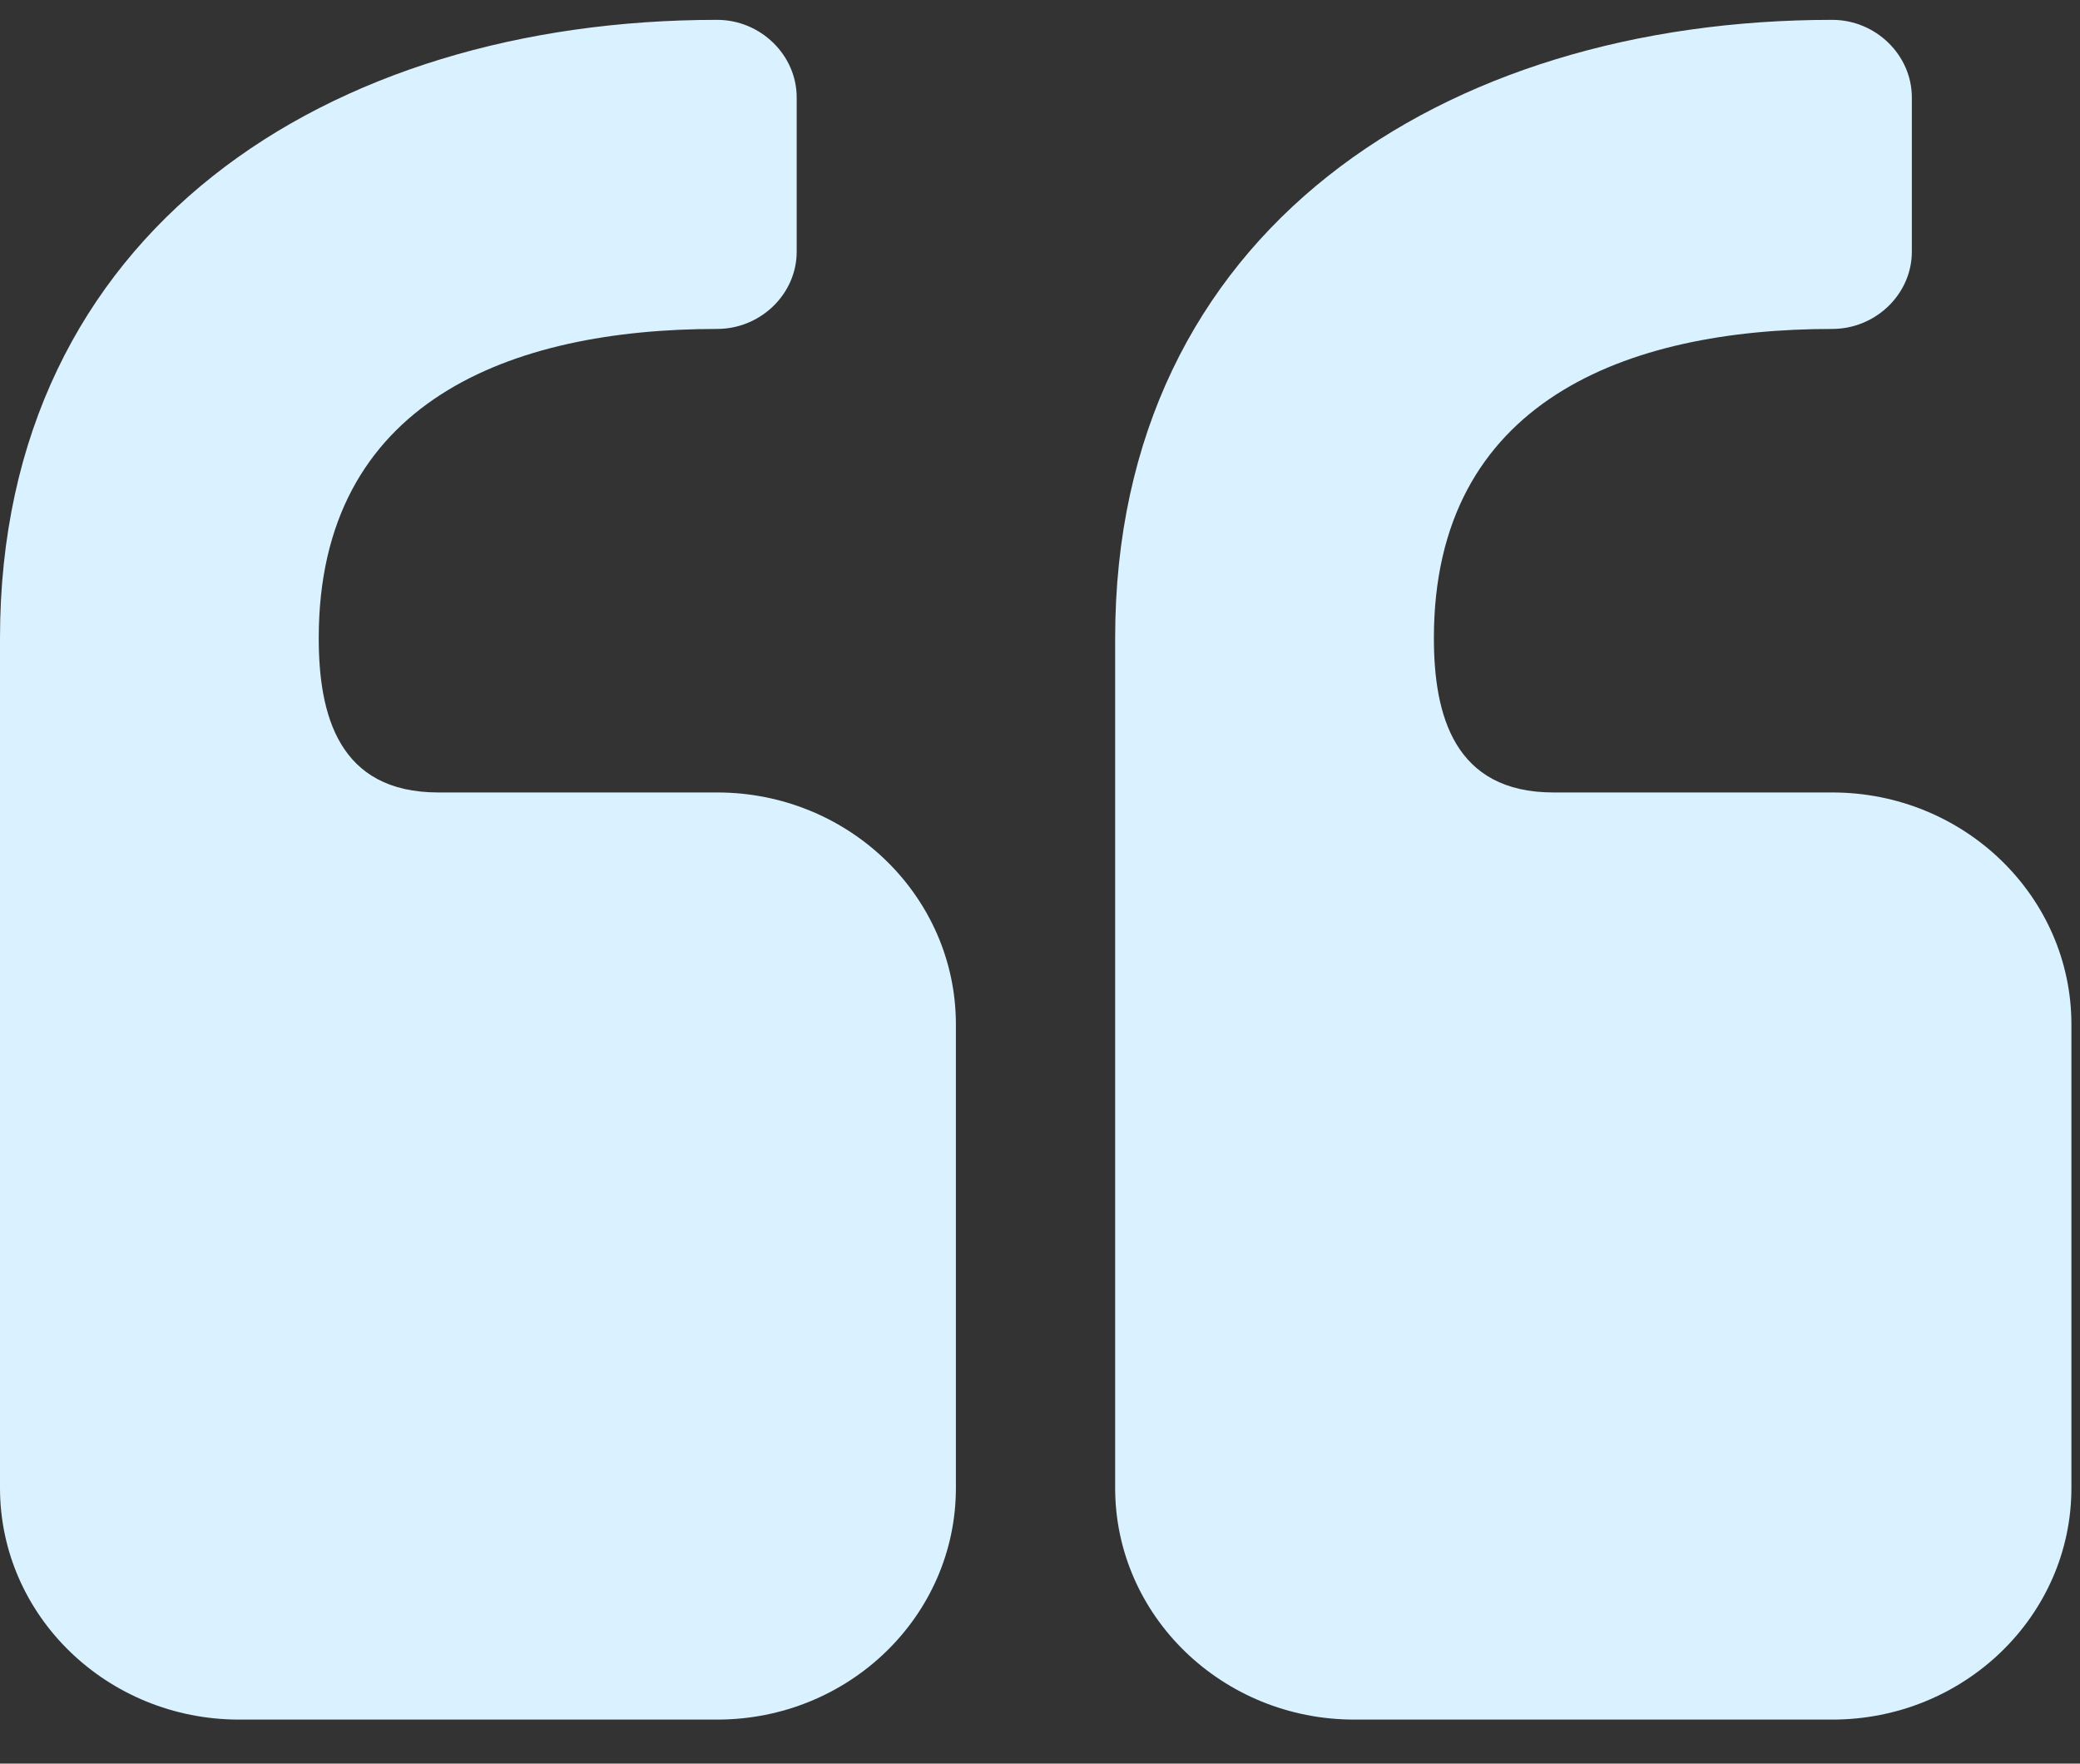 <svg width="46" height="39" viewBox="0 0 46 39" fill="none" xmlns="http://www.w3.org/2000/svg">
<rect x="0" y="0" width="46" height="39" fill="#333333" stroke="none"/>
<path fill-rule="evenodd" clip-rule="evenodd" d="M45.81 22.654V32.904C45.81 35.733 43.438 38.026 40.521 38.026H29.951C27.034 38.026 24.662 35.733 24.662 32.904V14.111C24.662 5.101 31.92 0.439 40.521 0.439C41.484 0.439 42.281 1.219 42.281 2.153V5.567C42.281 6.501 41.484 7.274 40.521 7.274C35.972 7.274 31.711 8.87 31.711 14.11C31.711 15.81 32.157 17.524 34.356 17.524H40.521C43.438 17.524 45.81 19.823 45.81 22.653L45.81 22.654Z" fill="#DAF2FF"/>
<path fill-rule="evenodd" clip-rule="evenodd" d="M21.14 32.904C21.14 35.733 18.776 38.026 15.859 38.026H5.289C2.371 38.026 0 35.733 0 32.904V14.111C0 5.101 7.258 0.439 15.859 0.439C16.822 0.439 17.619 1.219 17.619 2.153V5.567C17.619 6.501 16.822 7.274 15.859 7.274C11.303 7.274 7.049 8.87 7.049 14.11C7.049 15.81 7.488 17.524 9.694 17.524H15.859C18.776 17.524 21.14 19.823 21.14 22.653L21.14 32.904Z" fill="#DAF2FF"/>
</svg>
